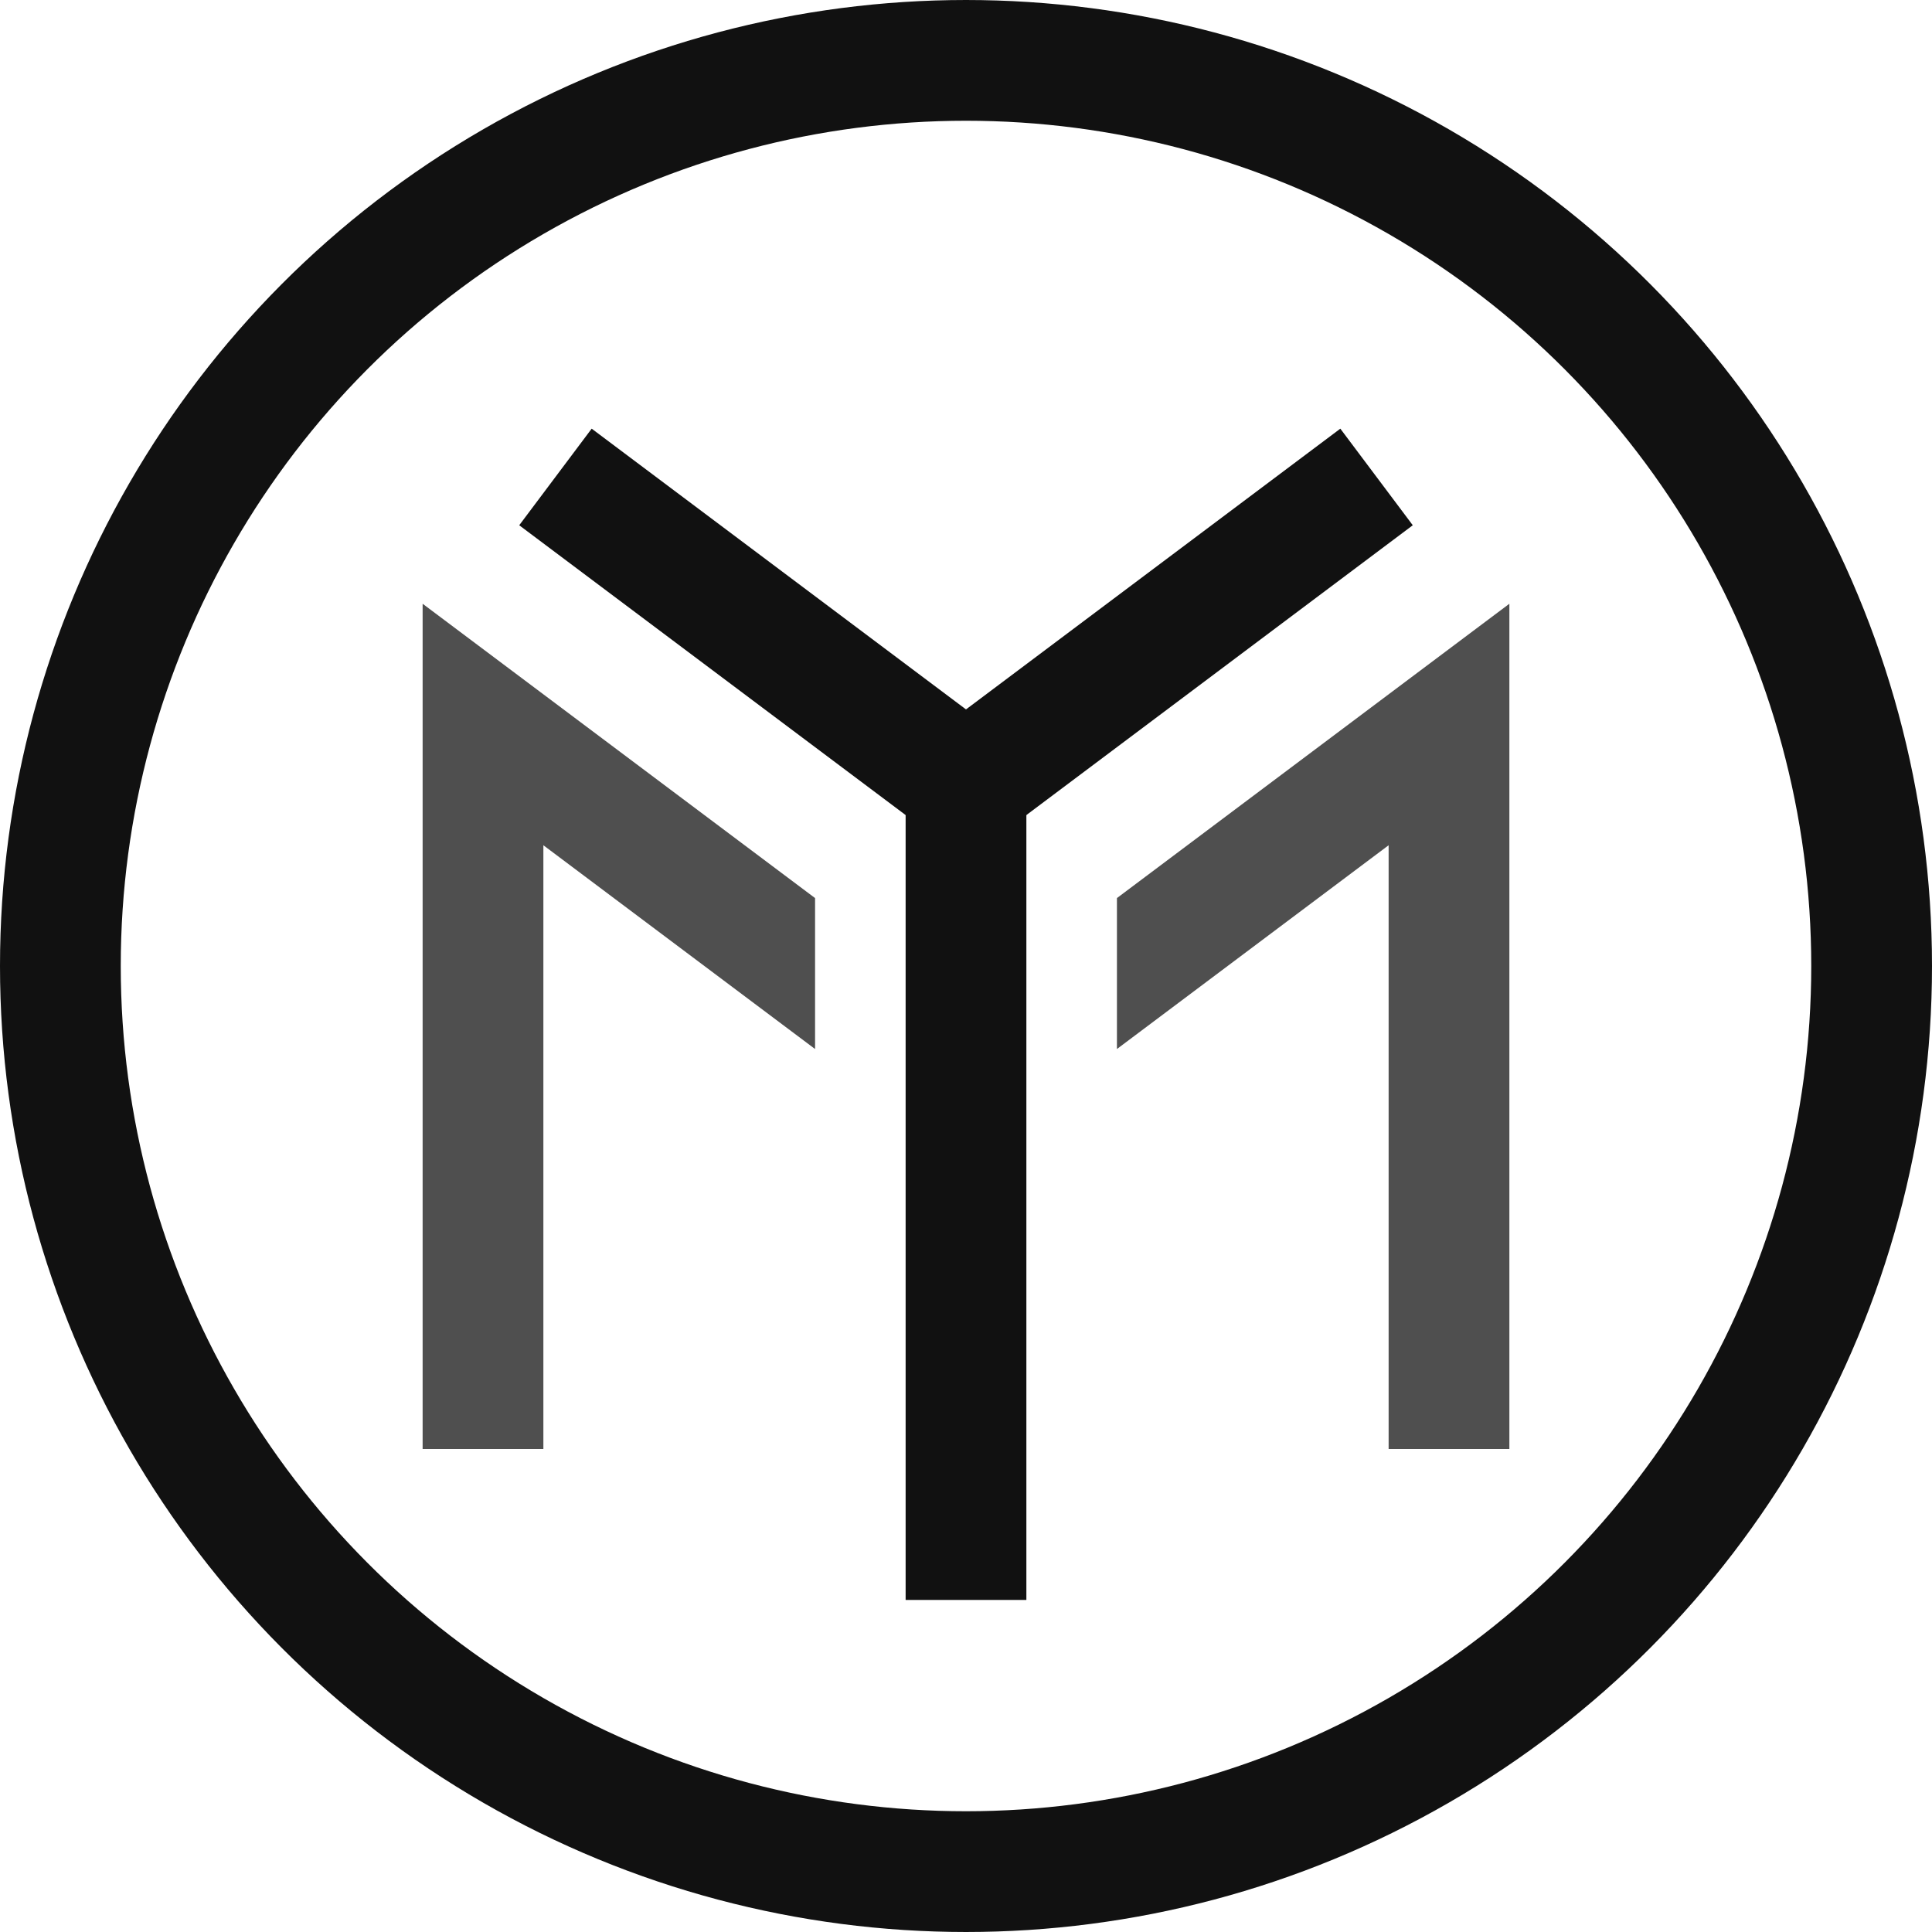 <svg width="64" height="64" viewBox="0 0 64 64" fill="none" xmlns="http://www.w3.org/2000/svg">
<circle cx="32" cy="32" r="30" stroke="#111111" stroke-width="4"/>
<path fill-rule="evenodd" clip-rule="evenodd" d="M27 29.75L14 20V48H18V28L27 34.75V29.75ZM37 29.75V34.75L46 28V48H50V20L37 29.75Z" fill="#4F4F4F"/>
<path fill-rule="evenodd" clip-rule="evenodd" d="M34 25V53H30V25H34Z" fill="#111111"/>
<path fill-rule="evenodd" clip-rule="evenodd" d="M19.6 14.2L32 23.5L44.4 14.2L46.8 17.4L32 28.5L17.2 17.4L19.6 14.2Z" fill="#111111"/>
</svg>

